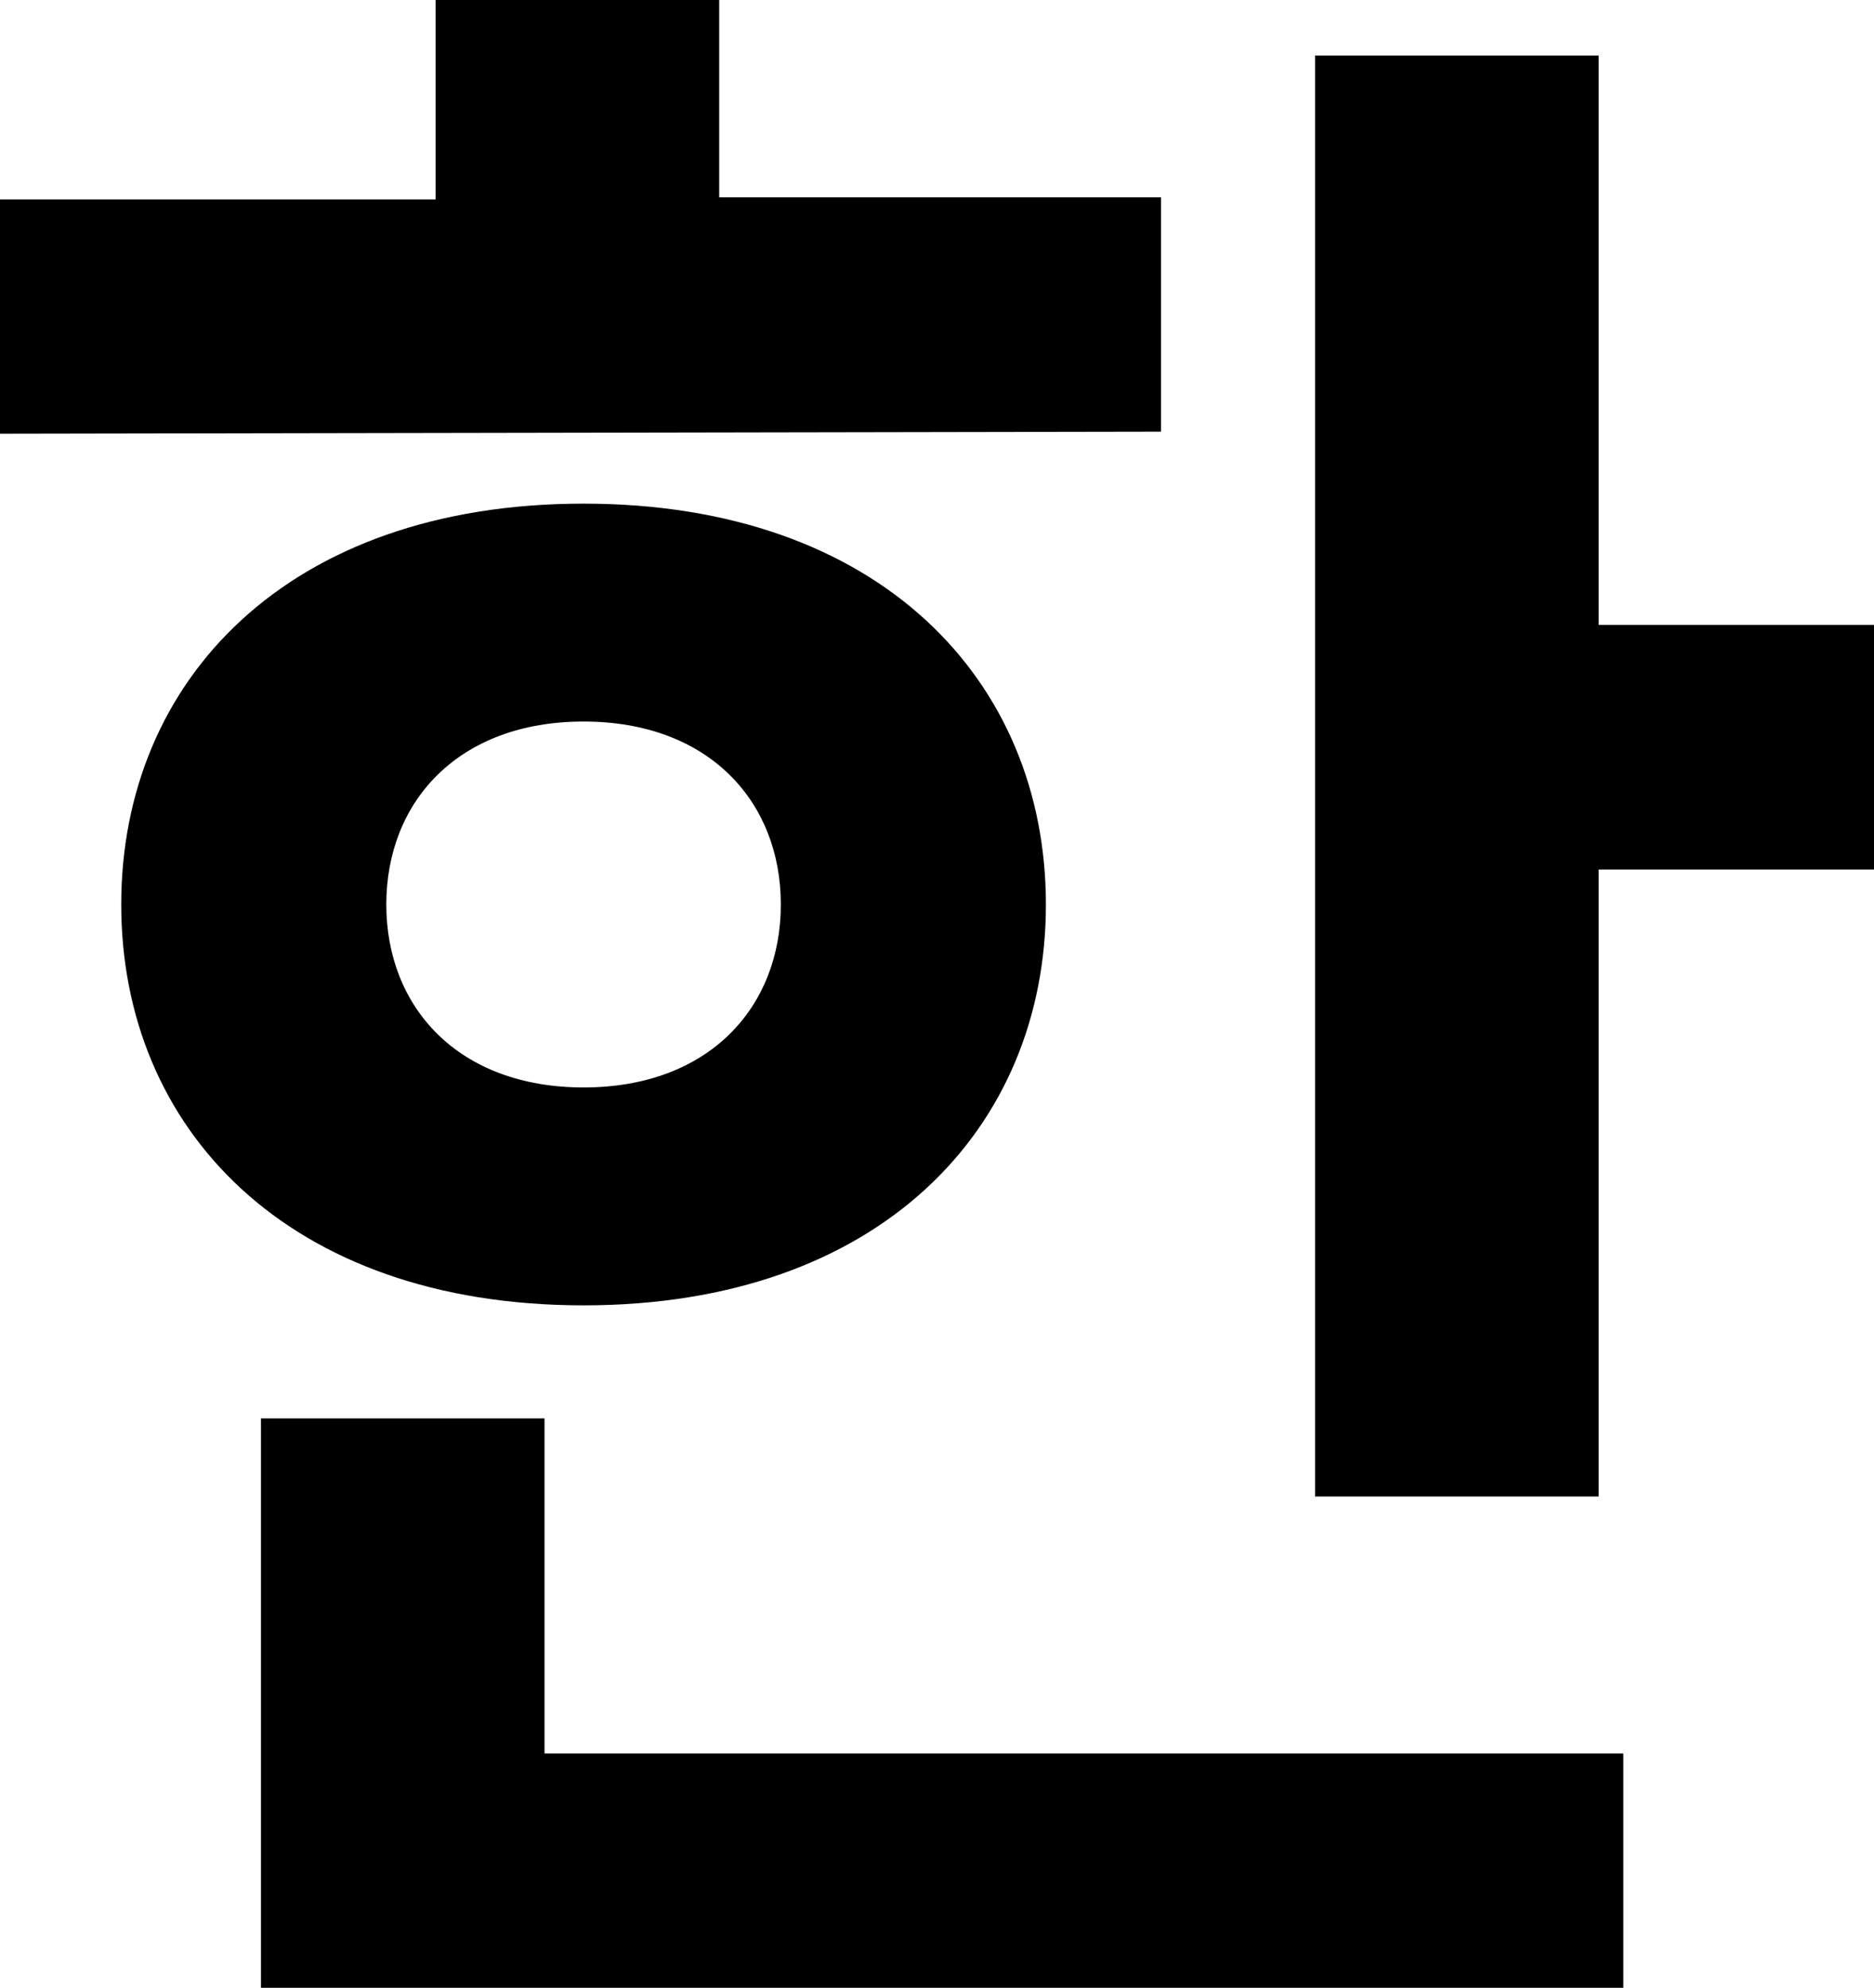<?xml version="1.0" encoding="utf-8"?>
<svg xmlns="http://www.w3.org/2000/svg" fill="none" height="100%" overflow="visible" preserveAspectRatio="none" style="display: block;" viewBox="0 0 29.184 30.944" width="100%">
<path d="M18.08 3.072V6.72L0 6.752V3.104H6.784V0H11.2V3.072H18.08ZM24.896 13.536V23.296H20.48V0.864H24.896V9.728H29.184V13.536H24.896ZM9.088 20.32C4.48 20.32 1.888 17.568 1.888 14.08C1.888 10.592 4.48 7.84 9.088 7.84C13.696 7.84 16.288 10.592 16.288 14.08C16.288 17.568 13.696 20.32 9.088 20.32ZM9.088 16.928C11.04 16.928 12.16 15.68 12.16 14.08C12.16 12.48 11.04 11.232 9.088 11.232C7.136 11.232 6.016 12.48 6.016 14.08C6.016 15.68 7.136 16.928 9.088 16.928ZM25.28 27.296V30.944H4.064V22.08H8.48V27.296H25.28Z" fill="black" id="Vector"/>
</svg>